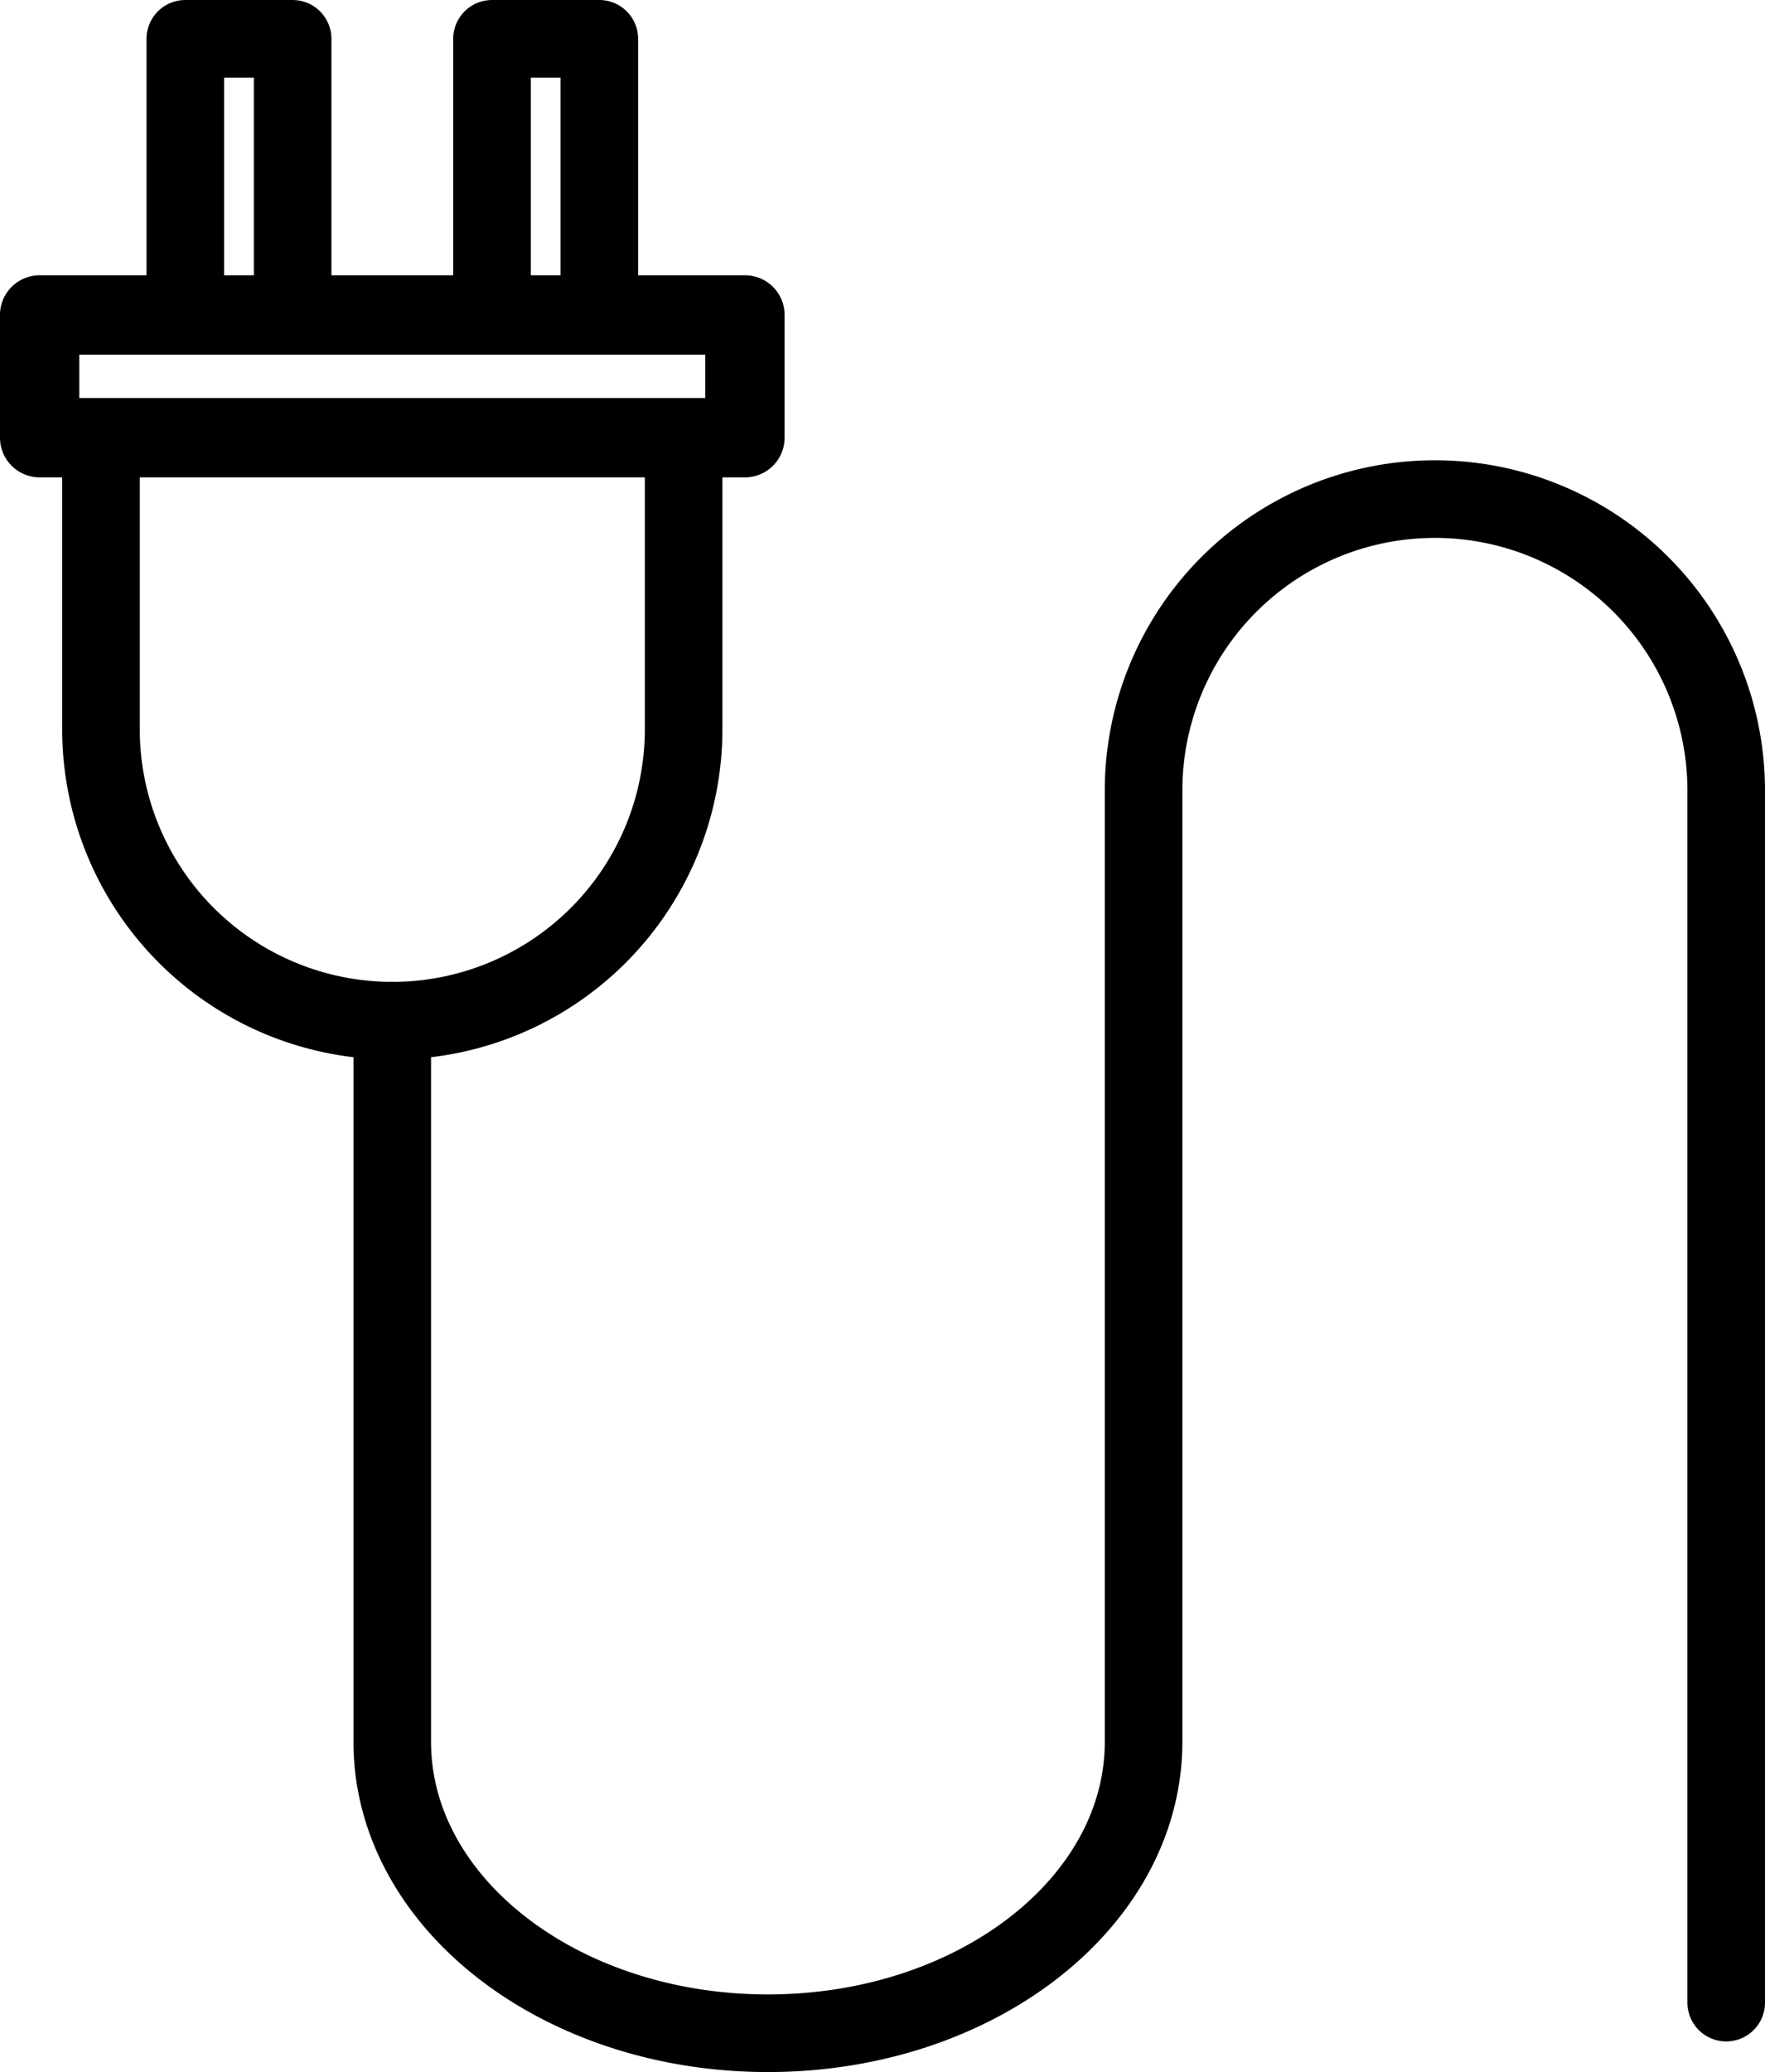 <svg xmlns="http://www.w3.org/2000/svg" width="45.5" height="53.383" viewBox="0 0 45.5 53.383">
  <defs>
    <style>
      .cls-1, .cls-2 {
        fill: none;
        stroke: #000;
        stroke-linecap: round;
        stroke-linejoin: round;
      }

      .cls-1 {
        stroke-width: 2.045px;
      }

      .cls-2 {
        stroke-width: 2px;
      }
    </style>
  </defs>
  <g id="レイヤー_2" data-name="レイヤー 2">
    <g id="txt">
      <g>
        <g>
          <rect class="cls-1" x="1.022" y="8.114" width="18.182" height="3.162"/>
          <g>
            <rect class="cls-2" x="4.777" y="1" width="2.767" height="7.114"/>
            <rect class="cls-2" x="12.683" y="1" width="2.767" height="7.114"/>
          </g>
        </g>
        <path class="cls-2" d="M10.113,26.296h0a7.51,7.51,0,0,1-7.51-7.509V11.276h15.02v7.511A7.51,7.51,0,0,1,10.113,26.296Z"/>
        <path class="cls-2" d="M44.5,51.593V20.367a7.509,7.509,0,0,0-7.51-7.509h0a7.509,7.509,0,0,0-7.51,7.509V44.873c0,4.147-4.335,7.509-9.684,7.509h0c-5.349,0-9.684-3.362-9.684-7.509V26.296"/>
      </g>
    </g>
  </g>
</svg>
